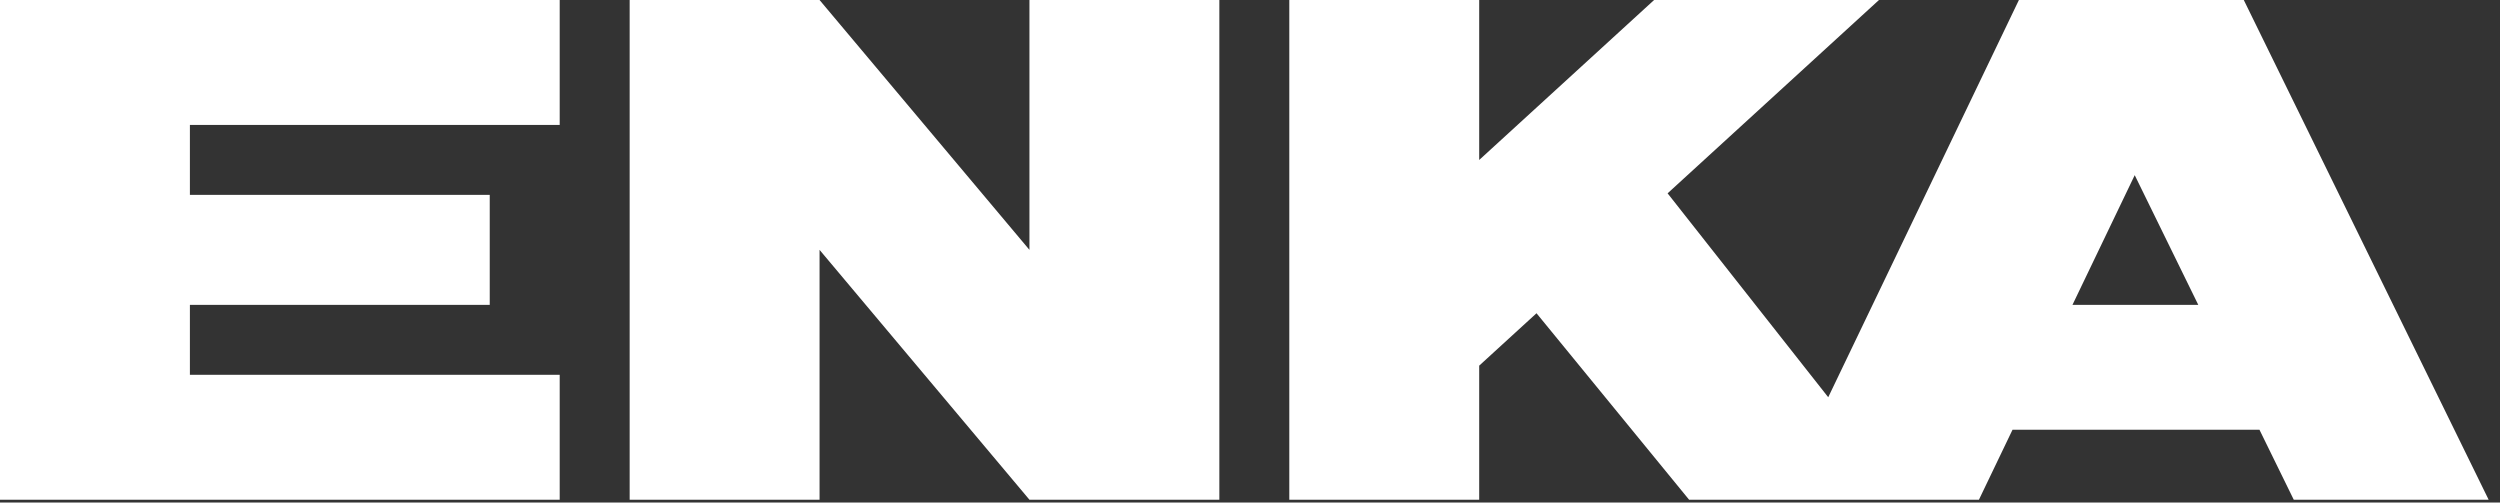 <svg width="199" height="40" viewBox="0 0 199 40" fill="none" xmlns="http://www.w3.org/2000/svg">
<rect x="0" y="0" width="199" height="40" fill="#333333" stroke="none"/>
<path d="M81.944 0V19.889L65.236 0H50.121V39.778H65.237V19.889L81.944 39.778H97.06V0H81.944ZM0 0V39.778H44.552V29.834H15.116V24.265H38.983V15.514H15.116V9.945H44.552V0H0ZM169.924 13.943L174.982 24.265H164.969L169.924 13.943ZM160.705 0L145.527 31.62L132.741 15.389L149.567 0H131.667L117.744 12.734V0H102.628V39.778H117.744V29.106L122.306 24.934L134.452 39.778H151.954H157.523L160.196 34.209H179.854L182.583 39.778H198.096L178.605 0H160.705Z" fill="white"/>
</svg>
